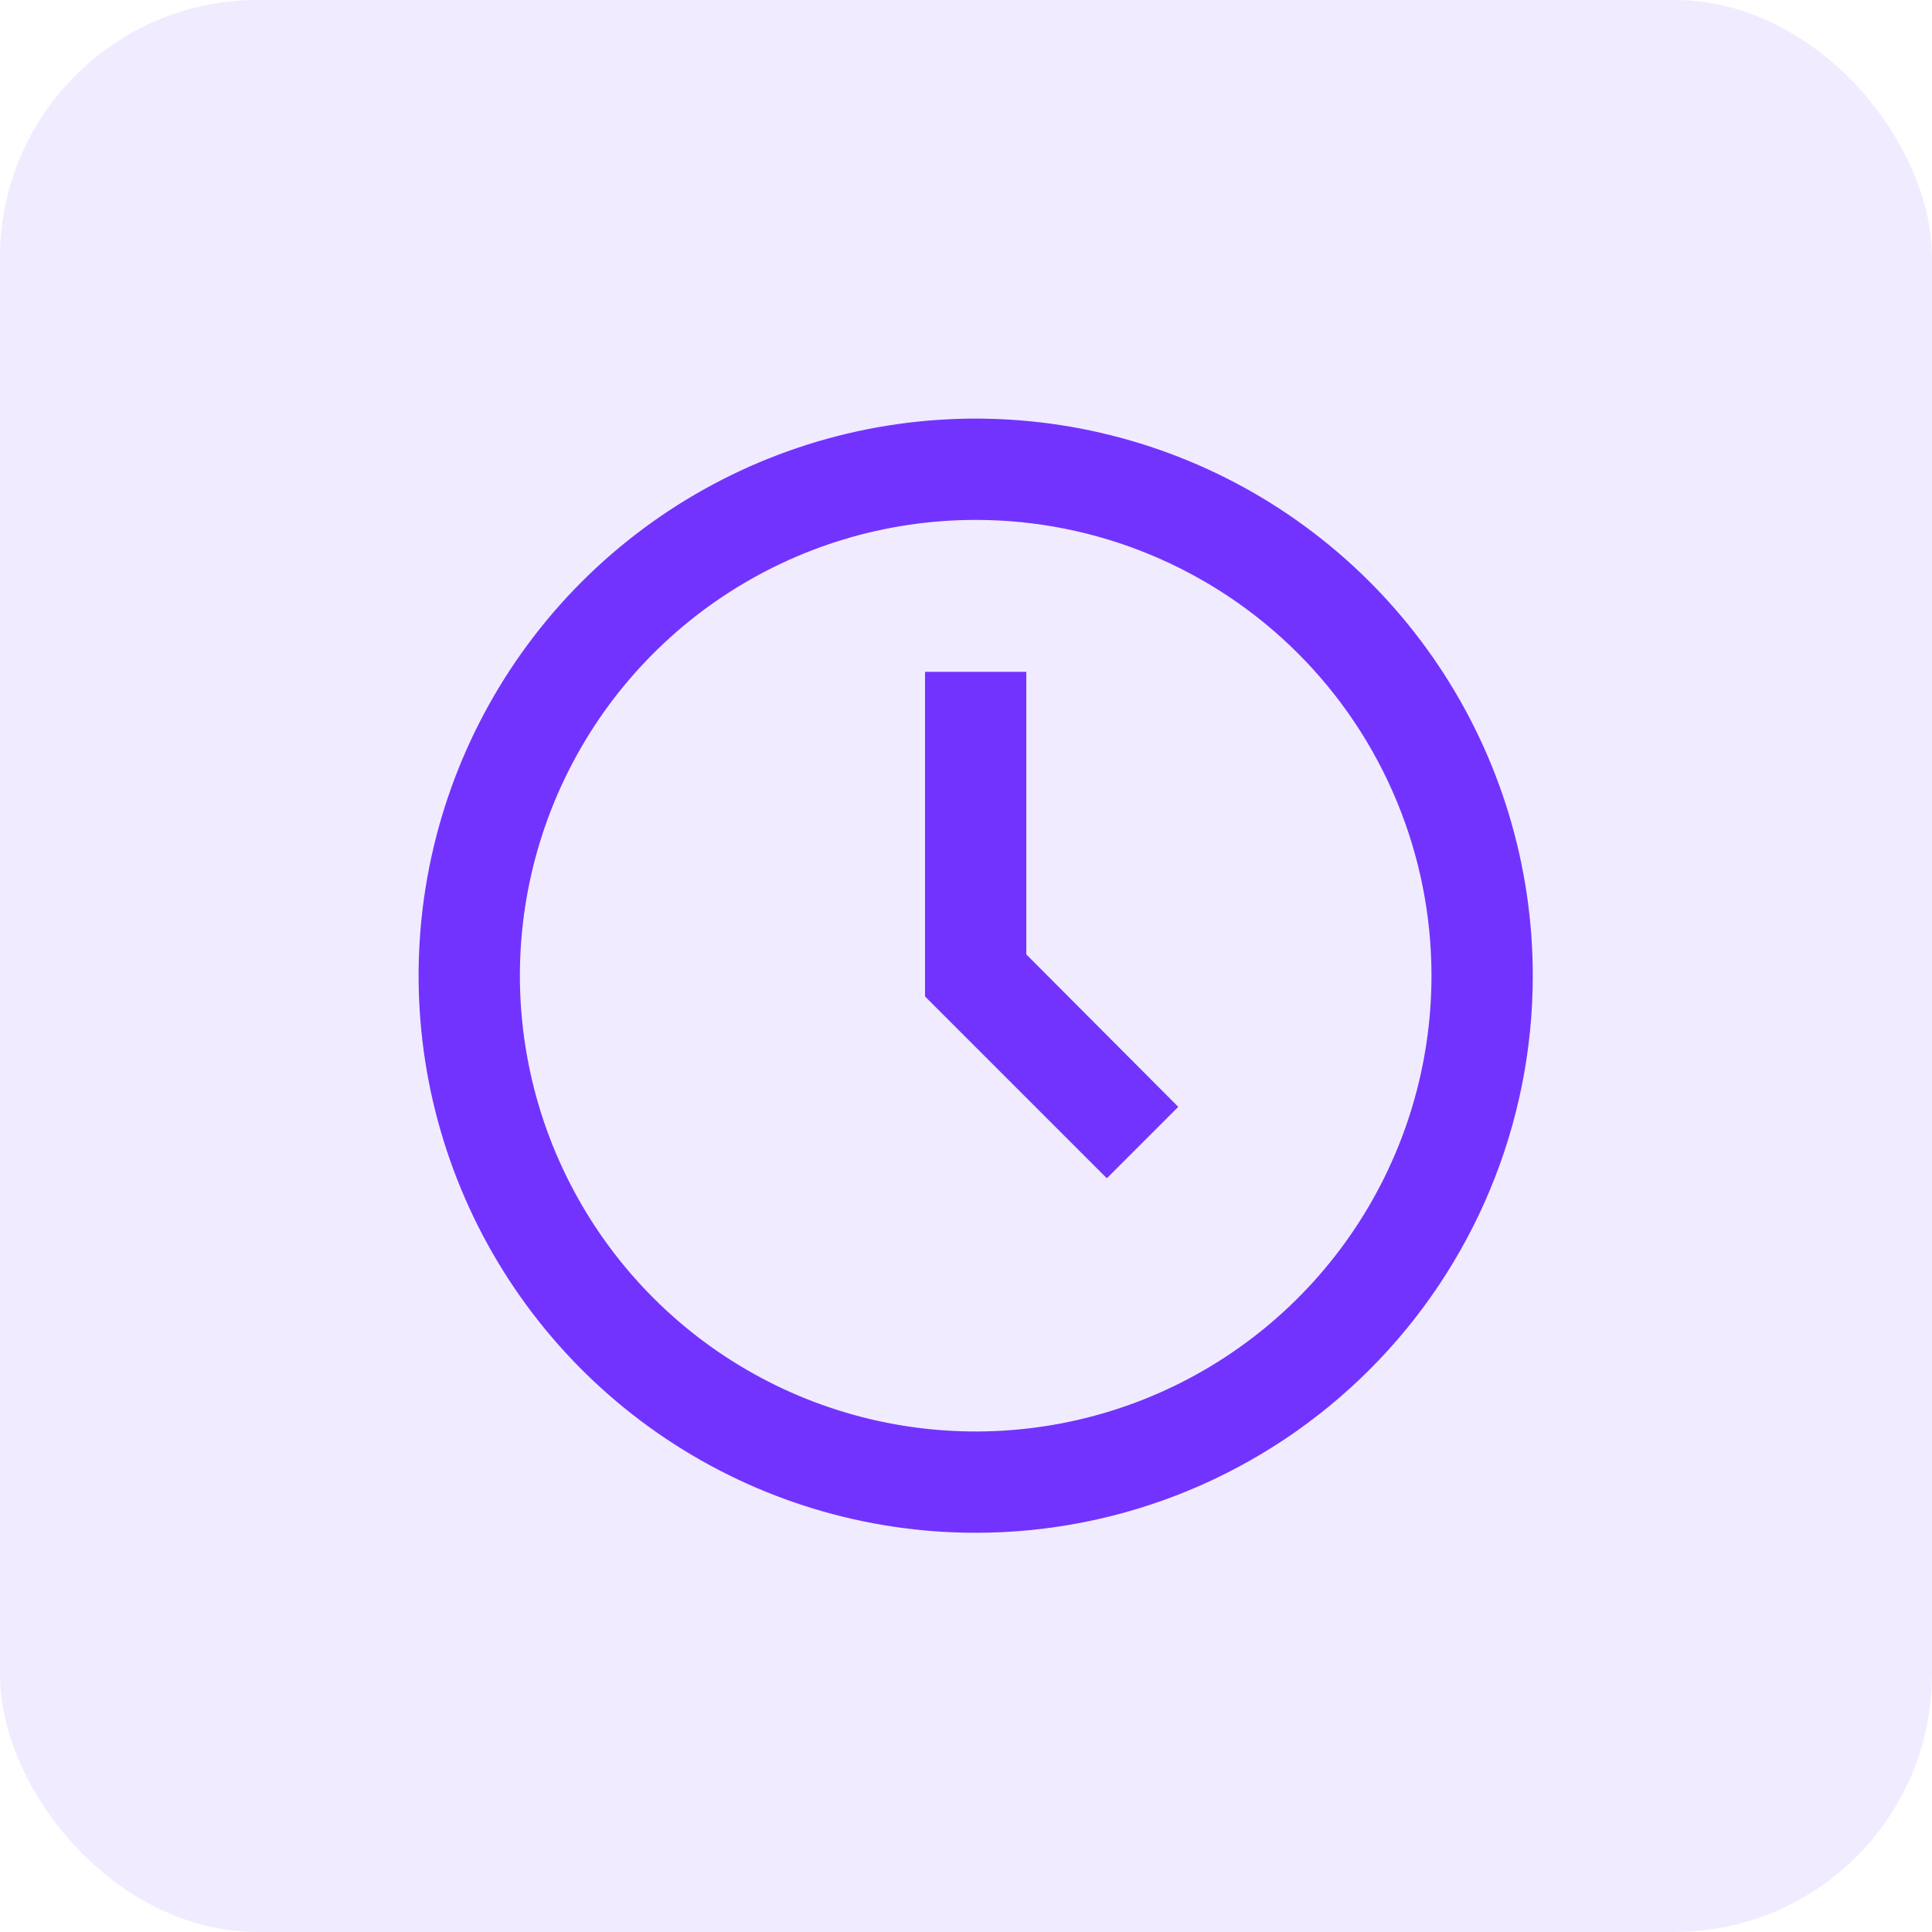<svg width="60" height="60" viewBox="0 0 60 60" fill="none" xmlns="http://www.w3.org/2000/svg">
<rect opacity="0.1" width="60" height="60" rx="8" fill="#7233FF"/>
<path fill-rule="evenodd" clip-rule="evenodd" d="M20.689 44.686C23.534 46.587 26.879 47.602 30.301 47.602C34.889 47.602 39.29 45.779 42.534 42.534C45.779 39.29 47.602 34.889 47.602 30.301C47.602 26.879 46.587 23.534 44.686 20.689C42.785 17.844 40.083 15.626 36.922 14.317C33.76 13.008 30.282 12.665 26.926 13.332C23.57 14 20.487 15.648 18.067 18.067C15.648 20.487 14 23.57 13.332 26.926C12.665 30.282 13.008 33.76 14.317 36.922C15.626 40.083 17.844 42.785 20.689 44.686ZM22.437 18.531C24.764 16.976 27.501 16.146 30.301 16.146C34.055 16.146 37.655 17.637 40.31 20.292C42.965 22.946 44.456 26.547 44.456 30.301C44.456 33.1 43.626 35.837 42.07 38.165C40.515 40.493 38.304 42.307 35.718 43.379C33.131 44.45 30.285 44.73 27.539 44.184C24.793 43.638 22.271 42.29 20.292 40.31C18.312 38.33 16.964 35.808 16.418 33.062C15.871 30.317 16.152 27.47 17.223 24.884C18.294 22.297 20.109 20.087 22.437 18.531ZM28.728 30.946L34.374 36.592L36.592 34.374L31.873 29.64V20.864H28.728V30.946Z" fill="#7233FF"/>
</svg>
